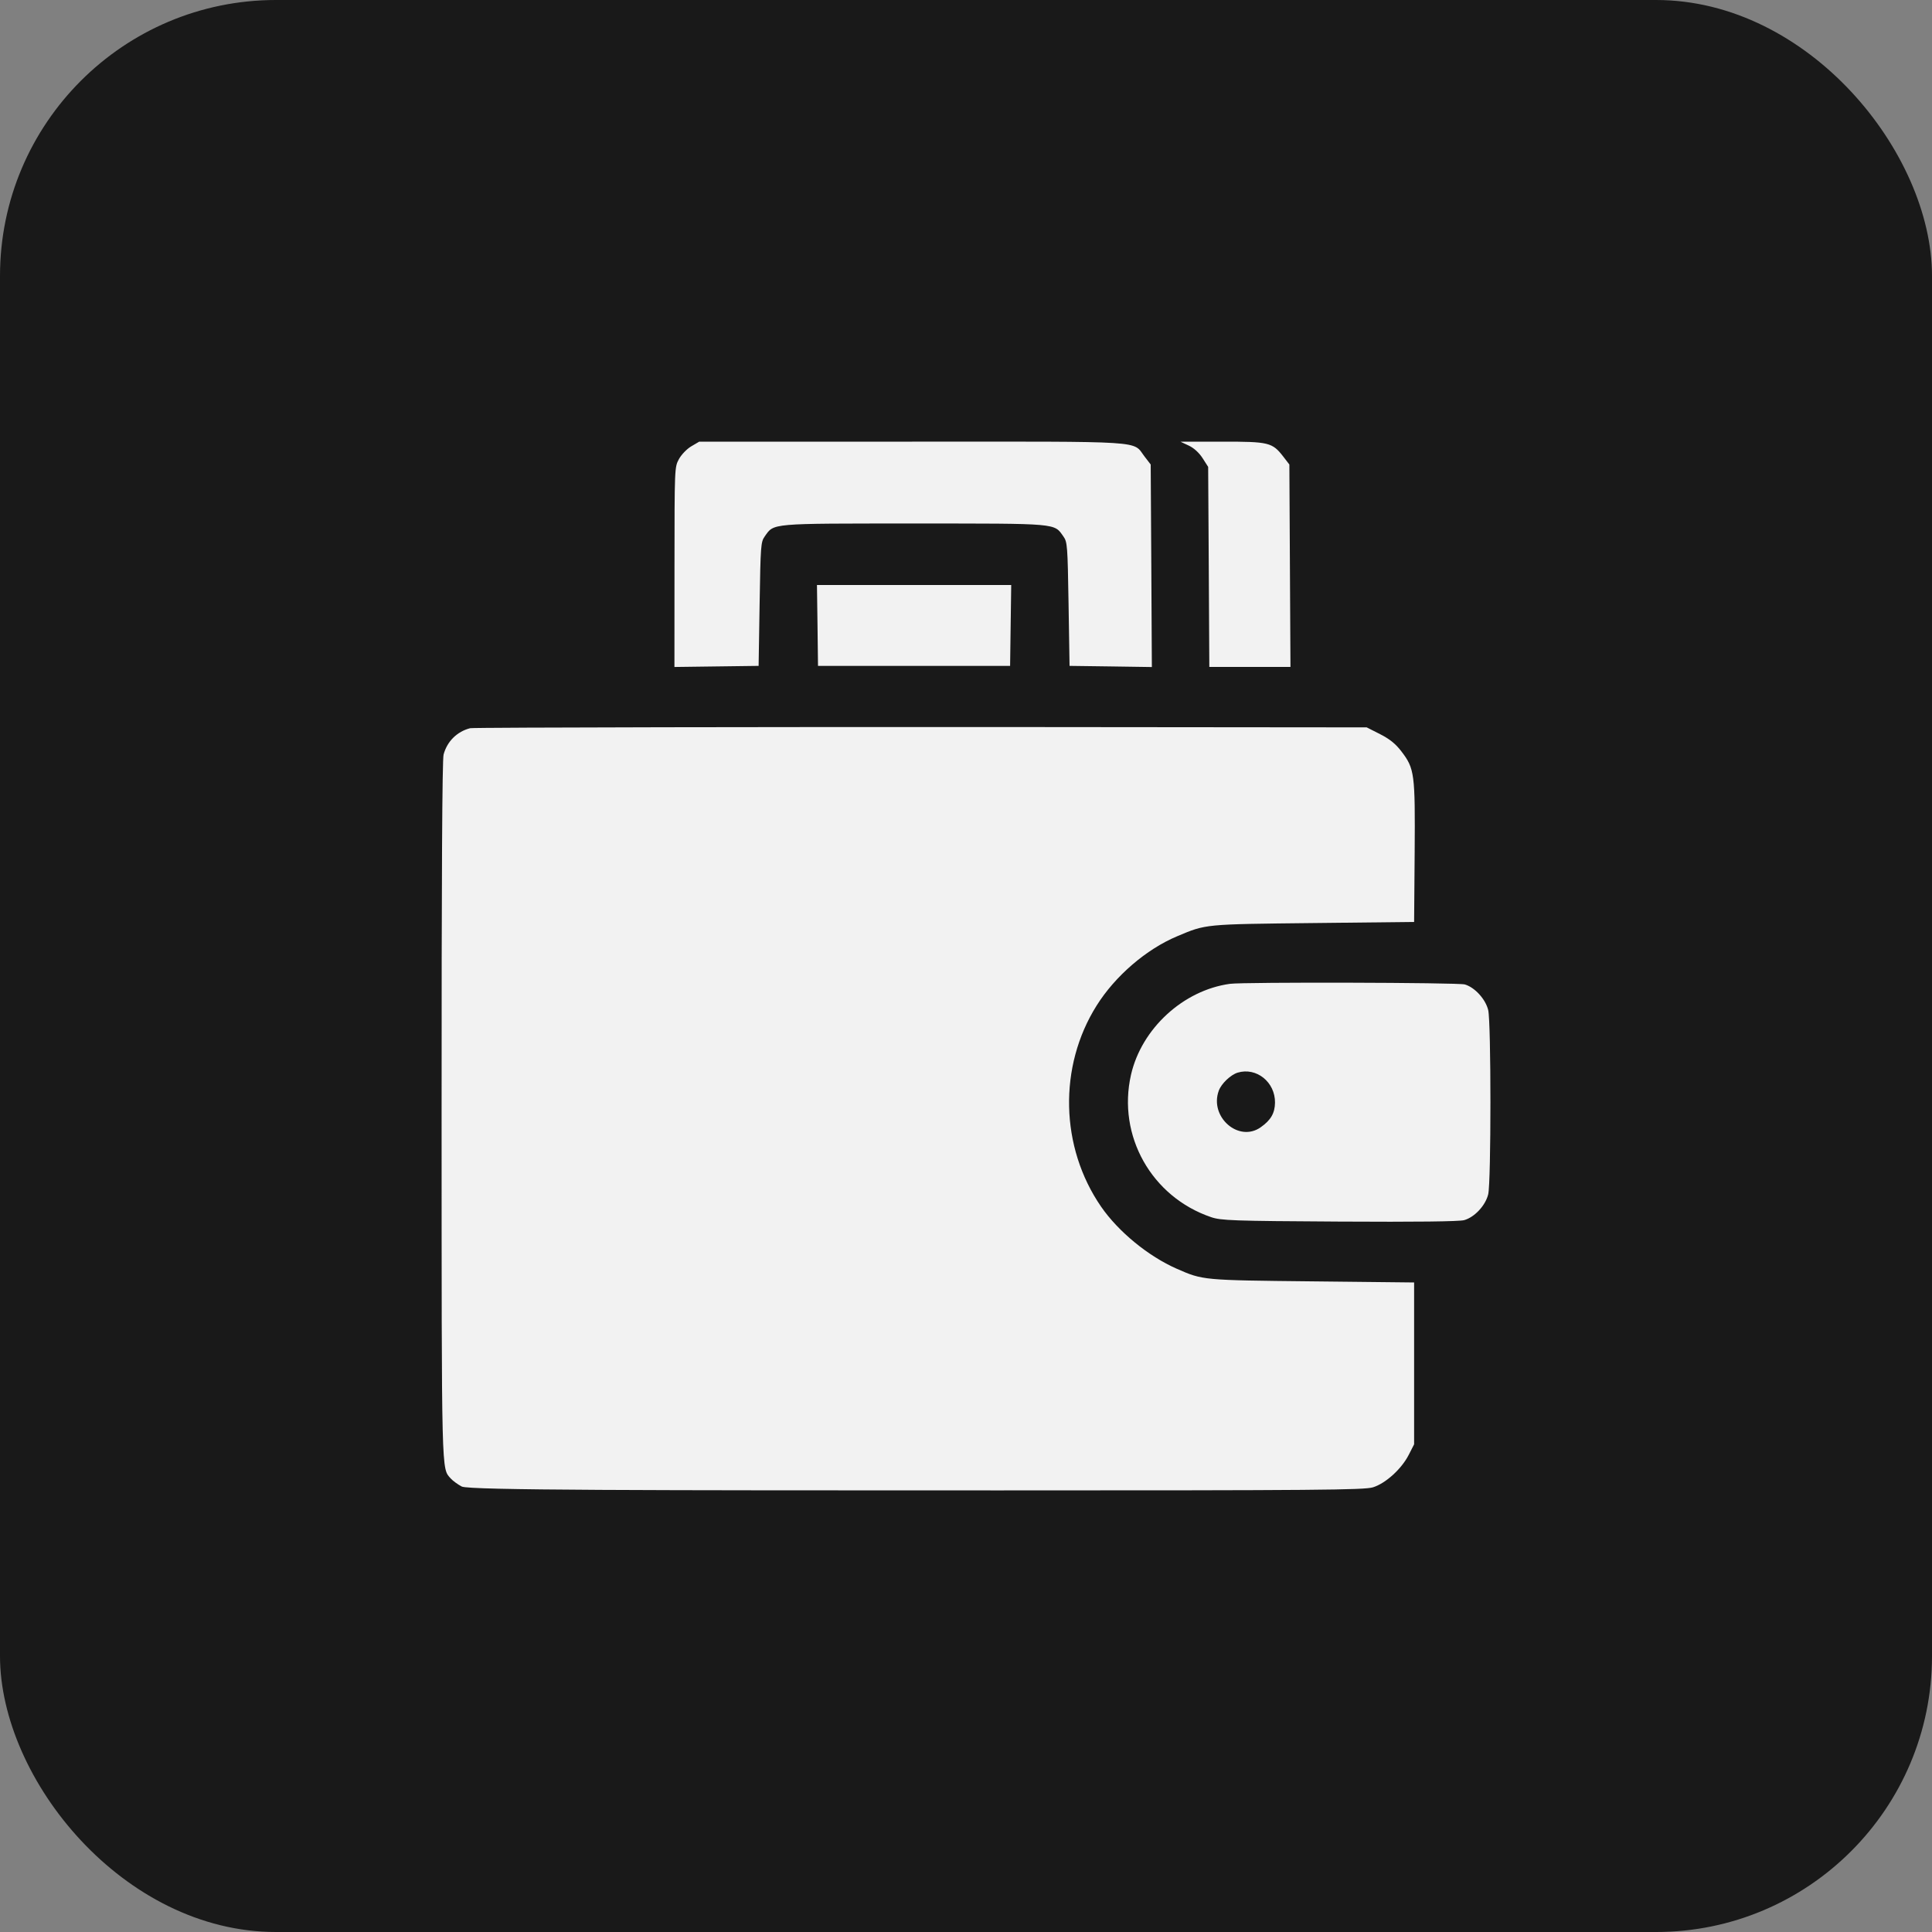 <?xml version="1.0" encoding="UTF-8"?> <svg xmlns="http://www.w3.org/2000/svg" width="35" height="35" viewBox="0 0 35 35" fill="none"><rect x="0" y="0" width="35" height="35" fill="#808080" stroke="none"/><rect width="35" height="35" rx="5" fill="#191919"></rect><path fill-rule="evenodd" clip-rule="evenodd" d="M12.524 8.085C12.444 8.132 12.346 8.233 12.3 8.316C12.22 8.464 12.22 8.465 12.219 10.274L12.218 12.083L12.981 12.073L13.743 12.063L13.761 10.944C13.778 9.885 13.783 9.818 13.853 9.719C14.026 9.476 13.925 9.484 16.559 9.484C19.194 9.484 19.093 9.476 19.265 9.719C19.336 9.818 19.341 9.885 19.358 10.944L19.376 12.063L20.121 12.073L20.867 12.084L20.857 10.249L20.846 8.415L20.736 8.272C20.509 7.978 20.847 8 16.523 8.001L12.667 8.001L12.524 8.085ZM21.535 8.072C21.629 8.116 21.722 8.201 21.786 8.3L21.887 8.458L21.898 10.27L21.908 12.082H22.643H23.378L23.368 10.248L23.358 8.415L23.248 8.272C23.049 8.015 22.988 8 22.138 8.001L21.385 8.002L21.535 8.072ZM14.81 11.331L14.819 12.063H16.559H18.299L18.309 11.331L18.319 10.598H16.559H14.8L14.81 11.331ZM8.518 13.192C8.28 13.252 8.1 13.431 8.036 13.669C8.011 13.762 7.999 15.886 8 20.116C8.001 26.821 7.996 26.59 8.165 26.784C8.202 26.825 8.291 26.891 8.365 26.93C8.494 26.998 11.692 27 18.094 27C23.872 27 24.713 26.993 24.873 26.944C25.102 26.873 25.39 26.612 25.521 26.355L25.618 26.165V24.699V23.233L23.77 23.213C21.785 23.192 21.794 23.193 21.319 22.985C20.804 22.759 20.261 22.314 19.948 21.861C19.204 20.782 19.172 19.32 19.867 18.216C20.204 17.679 20.766 17.196 21.326 16.961C21.853 16.739 21.811 16.744 23.788 16.722L25.618 16.702L25.628 15.442C25.638 14.013 25.627 13.924 25.386 13.61C25.284 13.476 25.176 13.389 25.002 13.3L24.759 13.177L18.192 13.171C14.581 13.168 8.578 13.177 8.518 13.192ZM22.282 17.823C21.436 17.939 20.68 18.634 20.489 19.471C20.238 20.575 20.861 21.683 21.941 22.05C22.12 22.111 22.329 22.119 24.262 22.13C25.661 22.138 26.433 22.129 26.525 22.104C26.713 22.051 26.91 21.84 26.96 21.637C27.014 21.415 27.014 18.52 26.96 18.298C26.912 18.1 26.716 17.886 26.536 17.834C26.414 17.799 22.53 17.789 22.282 17.823ZM22.421 19.432C22.294 19.471 22.127 19.63 22.08 19.757C21.904 20.233 22.44 20.703 22.838 20.422C23.021 20.294 23.095 20.167 23.098 19.977C23.103 19.604 22.762 19.329 22.421 19.432Z" fill="#F2F2F2"></path></svg> 